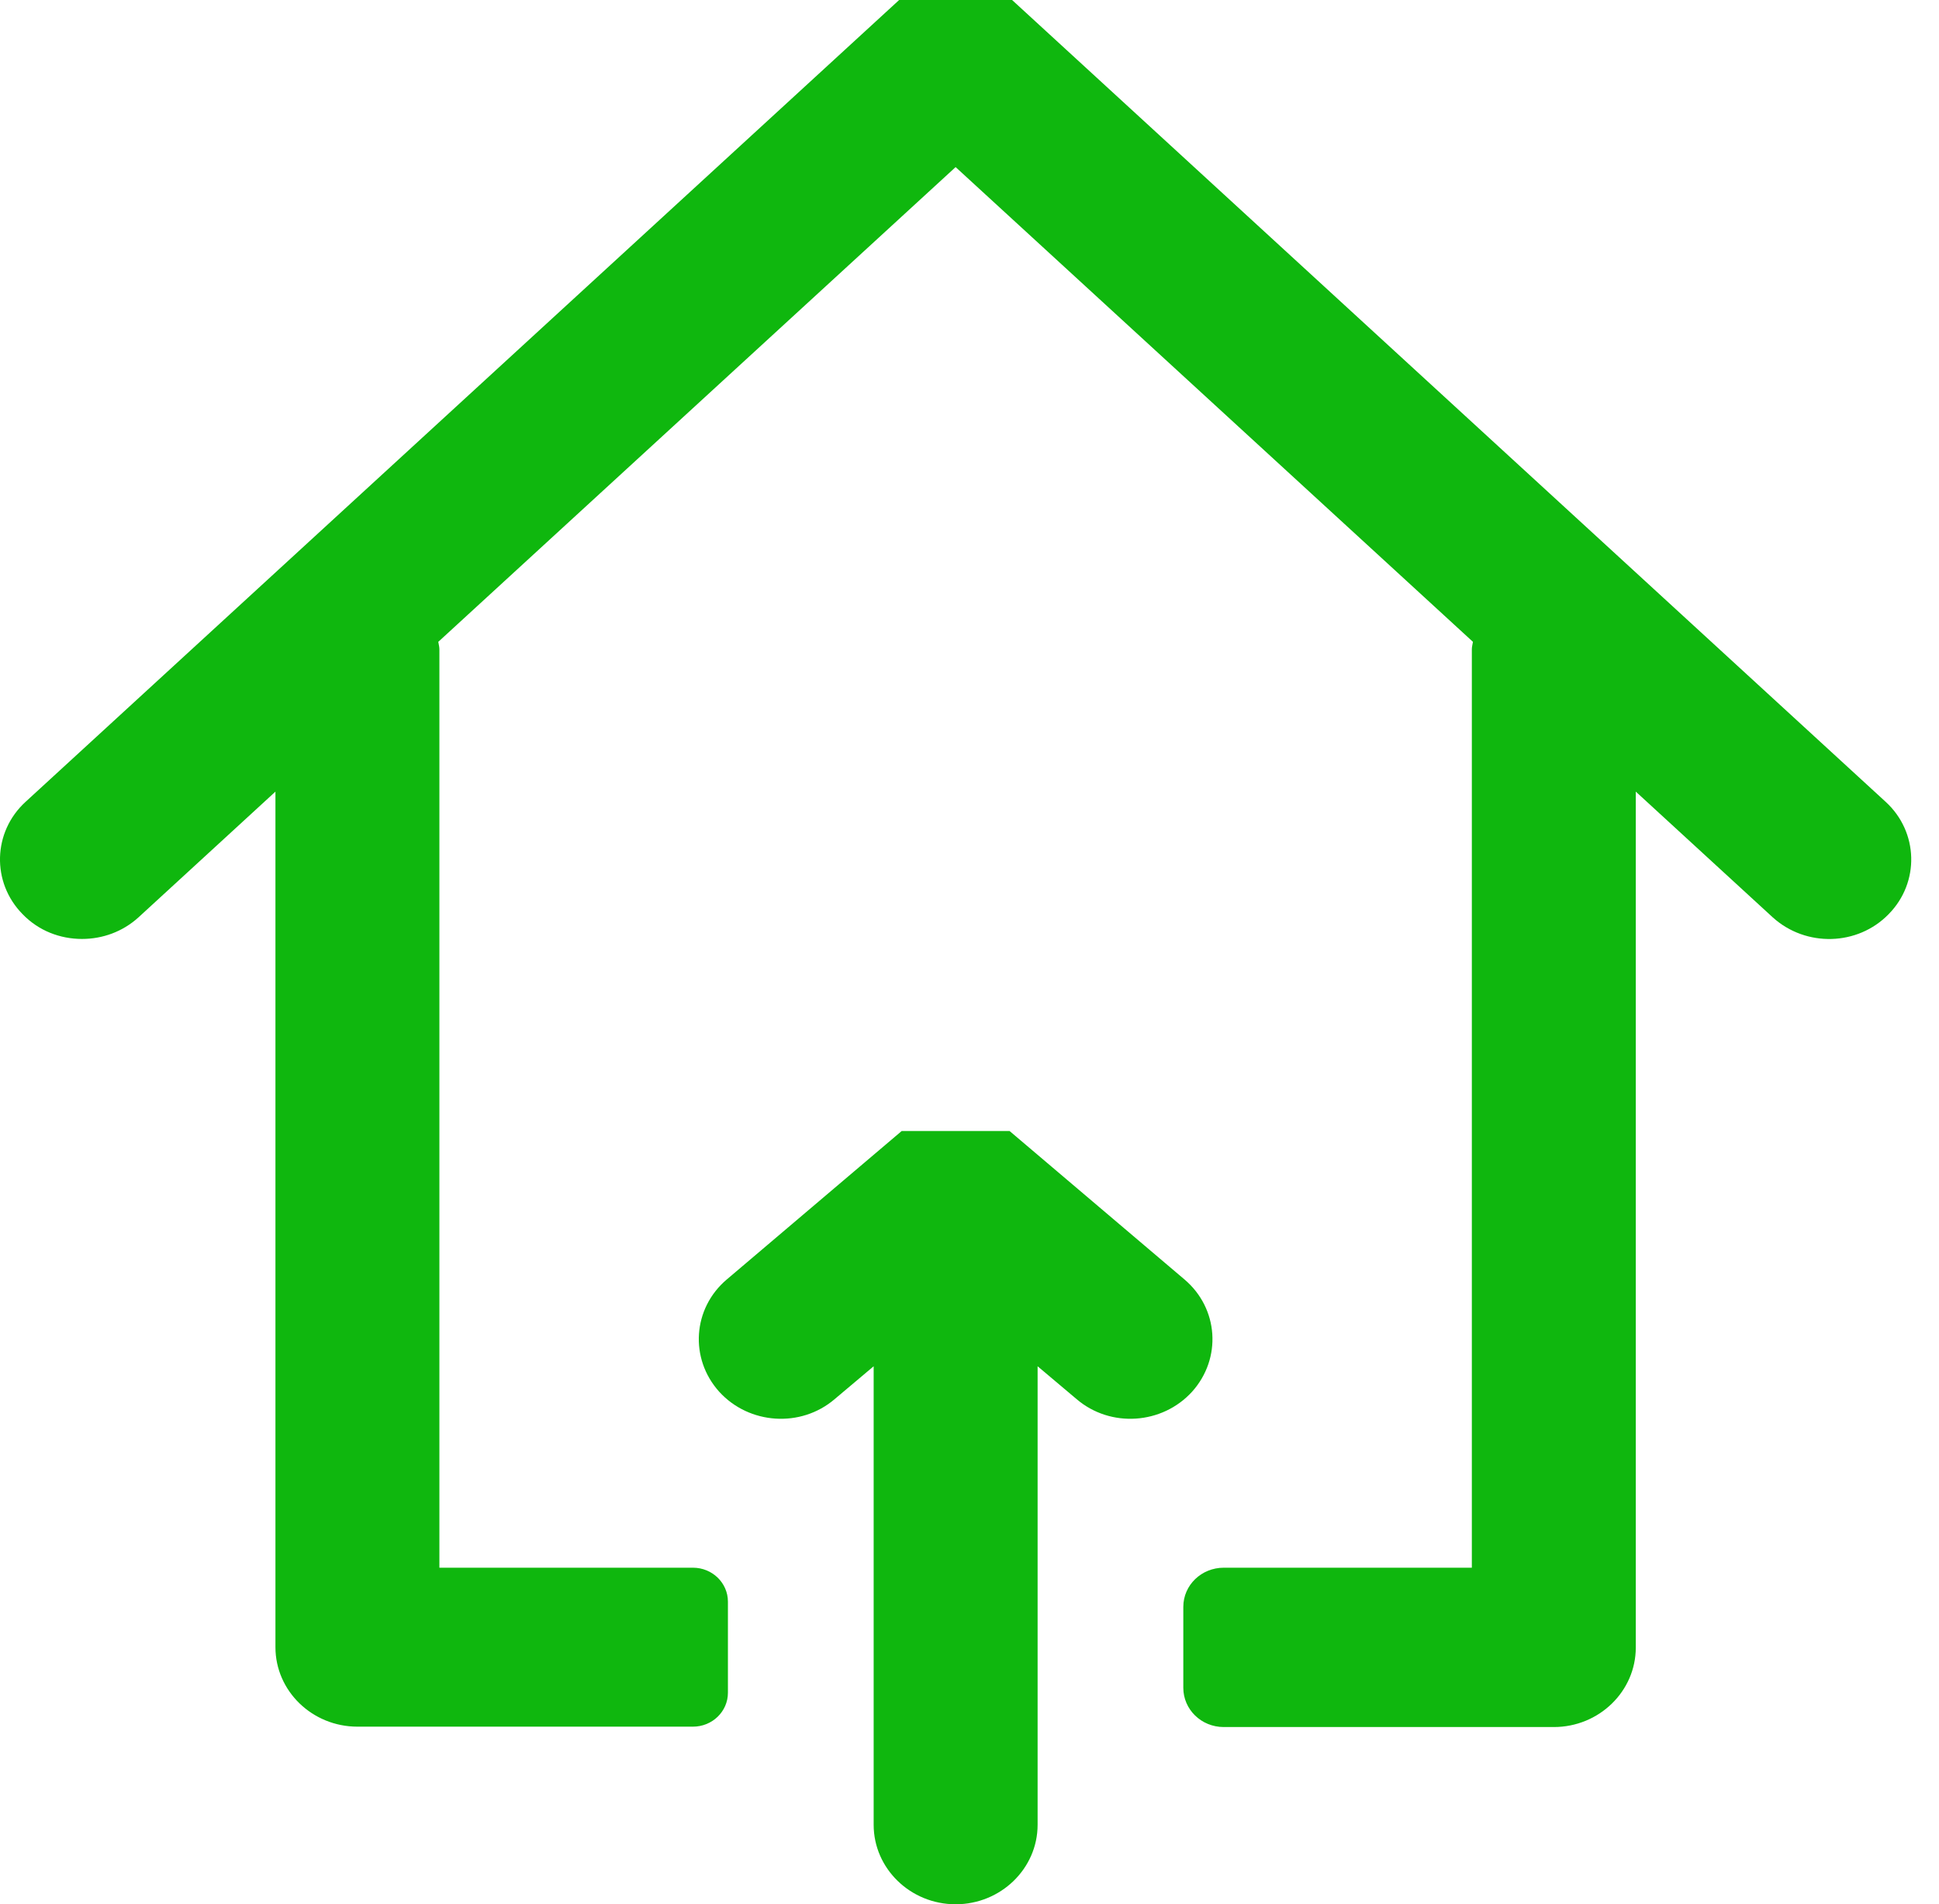 <svg width="56" height="55" viewBox="0 0 56 55" fill="none" xmlns="http://www.w3.org/2000/svg">
<path d="M25.968 0L0.737 23.16C-0.21 24.027 -0.252 25.486 0.653 26.404C1.116 26.884 1.737 27.119 2.368 27.119C2.957 27.119 3.536 26.915 3.999 26.496L7.955 22.864V47.575C7.955 48.84 9.018 49.87 10.323 49.87H20.013C20.571 49.87 21.023 49.432 21.023 48.891V46.259C21.023 45.718 20.571 45.279 20.013 45.279H12.69V18.752C12.69 18.681 12.669 18.61 12.658 18.538L27.599 4.826L42.54 18.538C42.529 18.61 42.508 18.681 42.508 18.752V45.279H35.343C34.701 45.279 34.175 45.779 34.175 46.412V48.748C34.175 49.37 34.691 49.881 35.343 49.881H44.876C46.181 49.881 47.243 48.85 47.243 47.585V22.864L51.199 26.496C52.157 27.363 53.651 27.323 54.545 26.404C55.45 25.486 55.408 24.027 54.461 23.16L29.23 0" fill="#0FB70E"/>
<path d="M29.157 32.666L34.207 36.952C35.196 37.788 35.291 39.237 34.428 40.196C33.565 41.145 32.071 41.247 31.093 40.41L29.967 39.461L29.967 52.704C29.967 53.969 28.904 55 27.599 55C26.295 55 25.232 53.969 25.232 52.704L25.232 39.461L24.106 40.41C23.128 41.247 21.634 41.145 20.771 40.196C19.908 39.237 20.003 37.788 20.992 36.952L26.042 32.666" fill="#0FB70E"/>
</svg>
